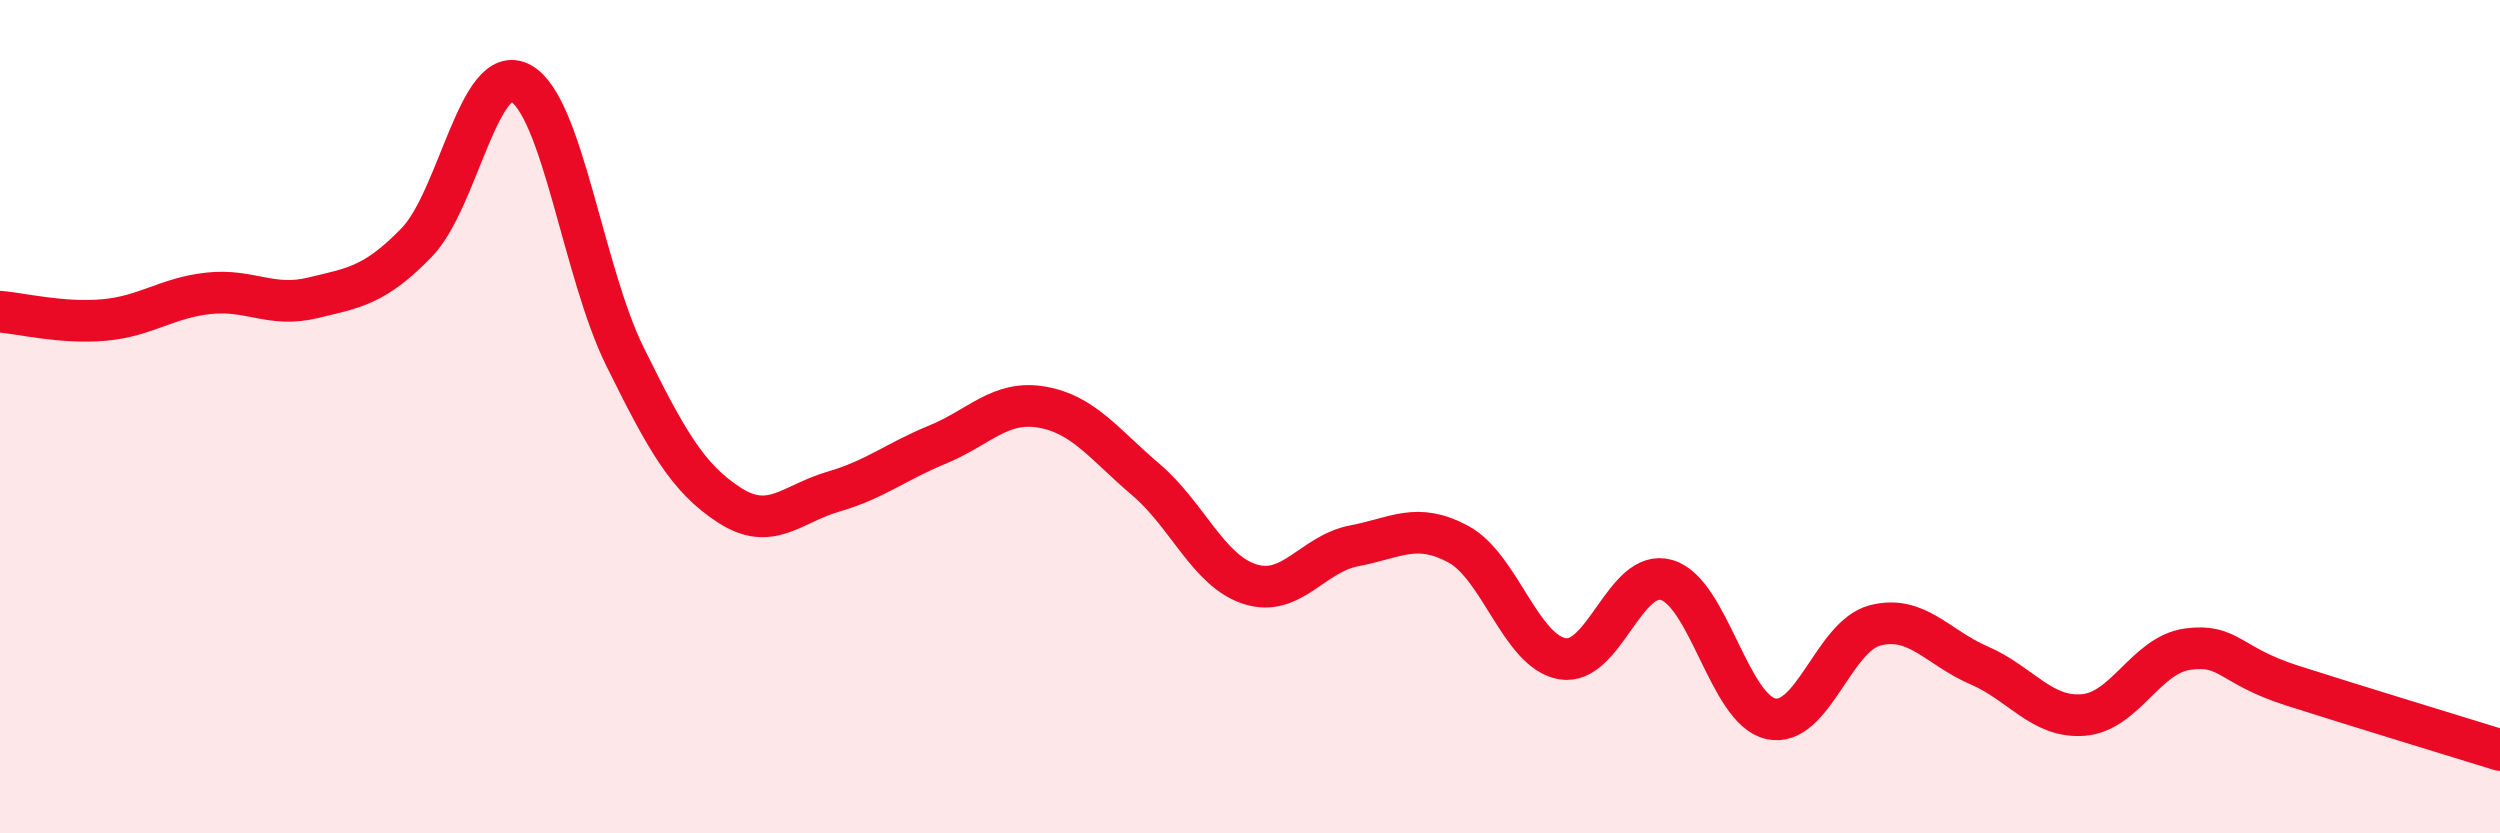 
    <svg width="60" height="20" viewBox="0 0 60 20" xmlns="http://www.w3.org/2000/svg">
      <path
        d="M 0,7.48 C 0.5,7.52 1.5,7.77 2.5,7.68 C 3.5,7.59 4,7.15 5,7.04 C 6,6.93 6.5,7.39 7.5,7.15 C 8.5,6.91 9,6.85 10,5.82 C 11,4.79 11.5,1.45 12.5,2 C 13.5,2.55 14,6.54 15,8.56 C 16,10.58 16.5,11.47 17.5,12.12 C 18.5,12.77 19,12.09 20,11.8 C 21,11.51 21.5,11.08 22.5,10.67 C 23.5,10.26 24,9.6 25,9.77 C 26,9.94 26.5,10.66 27.5,11.51 C 28.5,12.36 29,13.7 30,14.02 C 31,14.34 31.5,13.29 32.5,13.1 C 33.5,12.91 34,12.52 35,13.06 C 36,13.6 36.5,15.64 37.5,15.81 C 38.5,15.98 39,13.63 40,13.92 C 41,14.21 41.5,17.03 42.5,17.25 C 43.5,17.47 44,15.27 45,15.01 C 46,14.75 46.5,15.54 47.5,15.97 C 48.5,16.4 49,17.24 50,17.16 C 51,17.08 51.5,15.72 52.5,15.58 C 53.5,15.44 53.5,15.97 55,16.45 C 56.5,16.93 59,17.69 60,18L60 20L0 20Z"
        fill="#EB0A25"
        opacity="0.1"
        stroke-linecap="round"
        stroke-linejoin="round"
      />
      <path
        d="M 0,7.48 C 0.5,7.52 1.5,7.77 2.5,7.68 C 3.5,7.59 4,7.15 5,7.04 C 6,6.93 6.5,7.39 7.5,7.15 C 8.5,6.91 9,6.85 10,5.82 C 11,4.79 11.5,1.45 12.5,2 C 13.5,2.55 14,6.54 15,8.56 C 16,10.58 16.5,11.47 17.5,12.12 C 18.5,12.77 19,12.09 20,11.8 C 21,11.51 21.5,11.08 22.5,10.67 C 23.5,10.26 24,9.6 25,9.77 C 26,9.94 26.5,10.66 27.5,11.51 C 28.5,12.36 29,13.7 30,14.02 C 31,14.34 31.5,13.29 32.5,13.1 C 33.5,12.91 34,12.52 35,13.06 C 36,13.6 36.5,15.64 37.5,15.81 C 38.5,15.98 39,13.63 40,13.92 C 41,14.21 41.5,17.03 42.5,17.25 C 43.5,17.47 44,15.27 45,15.01 C 46,14.75 46.5,15.54 47.5,15.97 C 48.5,16.4 49,17.24 50,17.16 C 51,17.08 51.5,15.72 52.5,15.58 C 53.5,15.44 53.5,15.97 55,16.45 C 56.5,16.93 59,17.69 60,18"
        stroke="#EB0A25"
        stroke-width="1"
        fill="none"
        stroke-linecap="round"
        stroke-linejoin="round"
      />
    </svg>
  